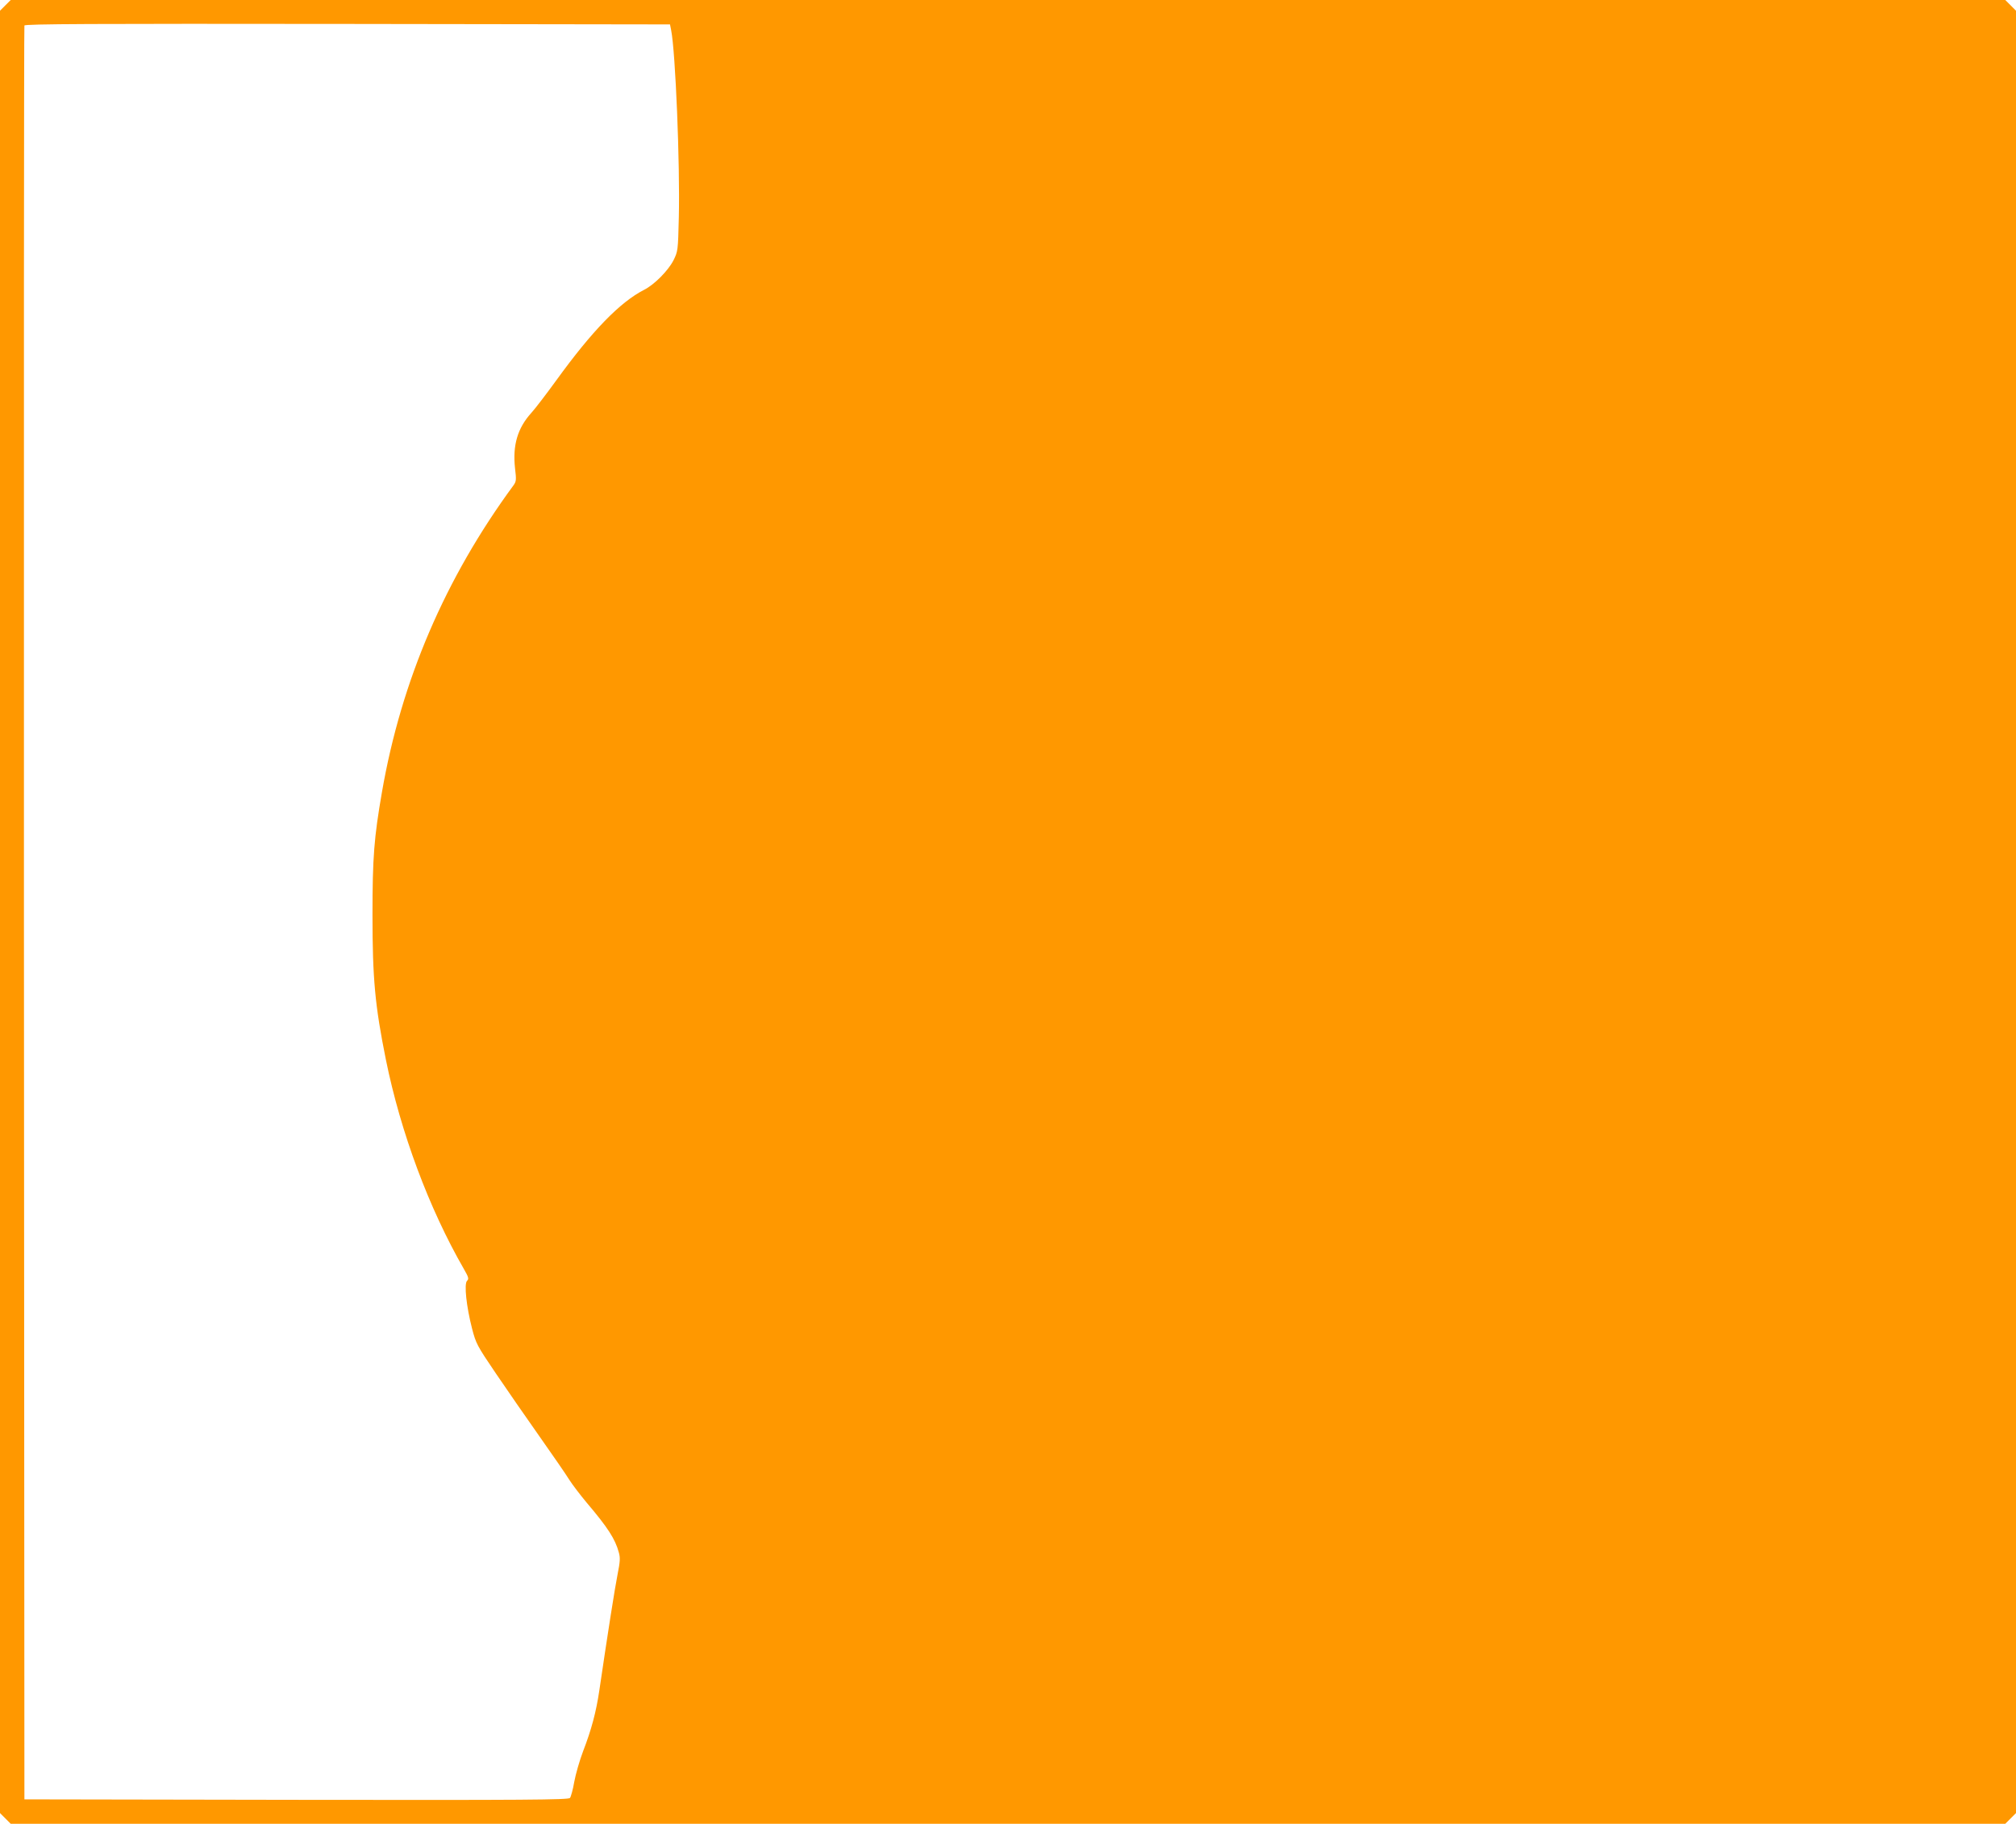 <?xml version="1.0" standalone="no"?>
<!DOCTYPE svg PUBLIC "-//W3C//DTD SVG 20010904//EN"
 "http://www.w3.org/TR/2001/REC-SVG-20010904/DTD/svg10.dtd">
<svg version="1.0" xmlns="http://www.w3.org/2000/svg"
 width="1280pt" height="1158pt" viewBox="0 0 1280 1158"
 preserveAspectRatio="xMidYMid meet">
<g transform="translate(0,1158) scale(0.1,-0.1)"
fill="#ff9800" stroke="none">
<path d="M34 11546 l-34 -34 0 -5722 0 -5722 34 -34 34 -34 6332 0 6332 0 34
34 34 34 0 5722 0 5722 -34 34 -34 34 -6332 0 -6332 0 -34 -34z m4227 -156
c28 -139 57 -854 49 -1190 -5 -212 -6 -216 -34 -273 -34 -66 -121 -154 -186
-187 -153 -78 -330 -260 -558 -575 -64 -88 -135 -181 -158 -206 -88 -97 -120
-206 -104 -352 9 -74 8 -84 -10 -109 -433 -589 -712 -1239 -835 -1948 -50
-288 -60 -413 -60 -780 0 -405 16 -575 85 -918 94 -463 274 -945 495 -1329 31
-54 33 -63 20 -76 -19 -20 -4 -162 32 -302 25 -96 31 -108 151 -285 69 -102
194 -282 277 -400 83 -118 169 -242 189 -275 21 -33 71 -98 110 -145 136 -160
182 -232 205 -317 10 -35 8 -59 -8 -140 -17 -85 -62 -371 -116 -738 -20 -135
-50 -248 -103 -385 -22 -58 -47 -145 -56 -194 -8 -48 -21 -94 -27 -102 -10
-12 -273 -14 -1738 -12 l-1726 3 -3 5625 c-1 3094 0 5631 3 5638 3 10 419 12
2052 10 l2047 -3 7 -35z"/>
</g>
</svg>
